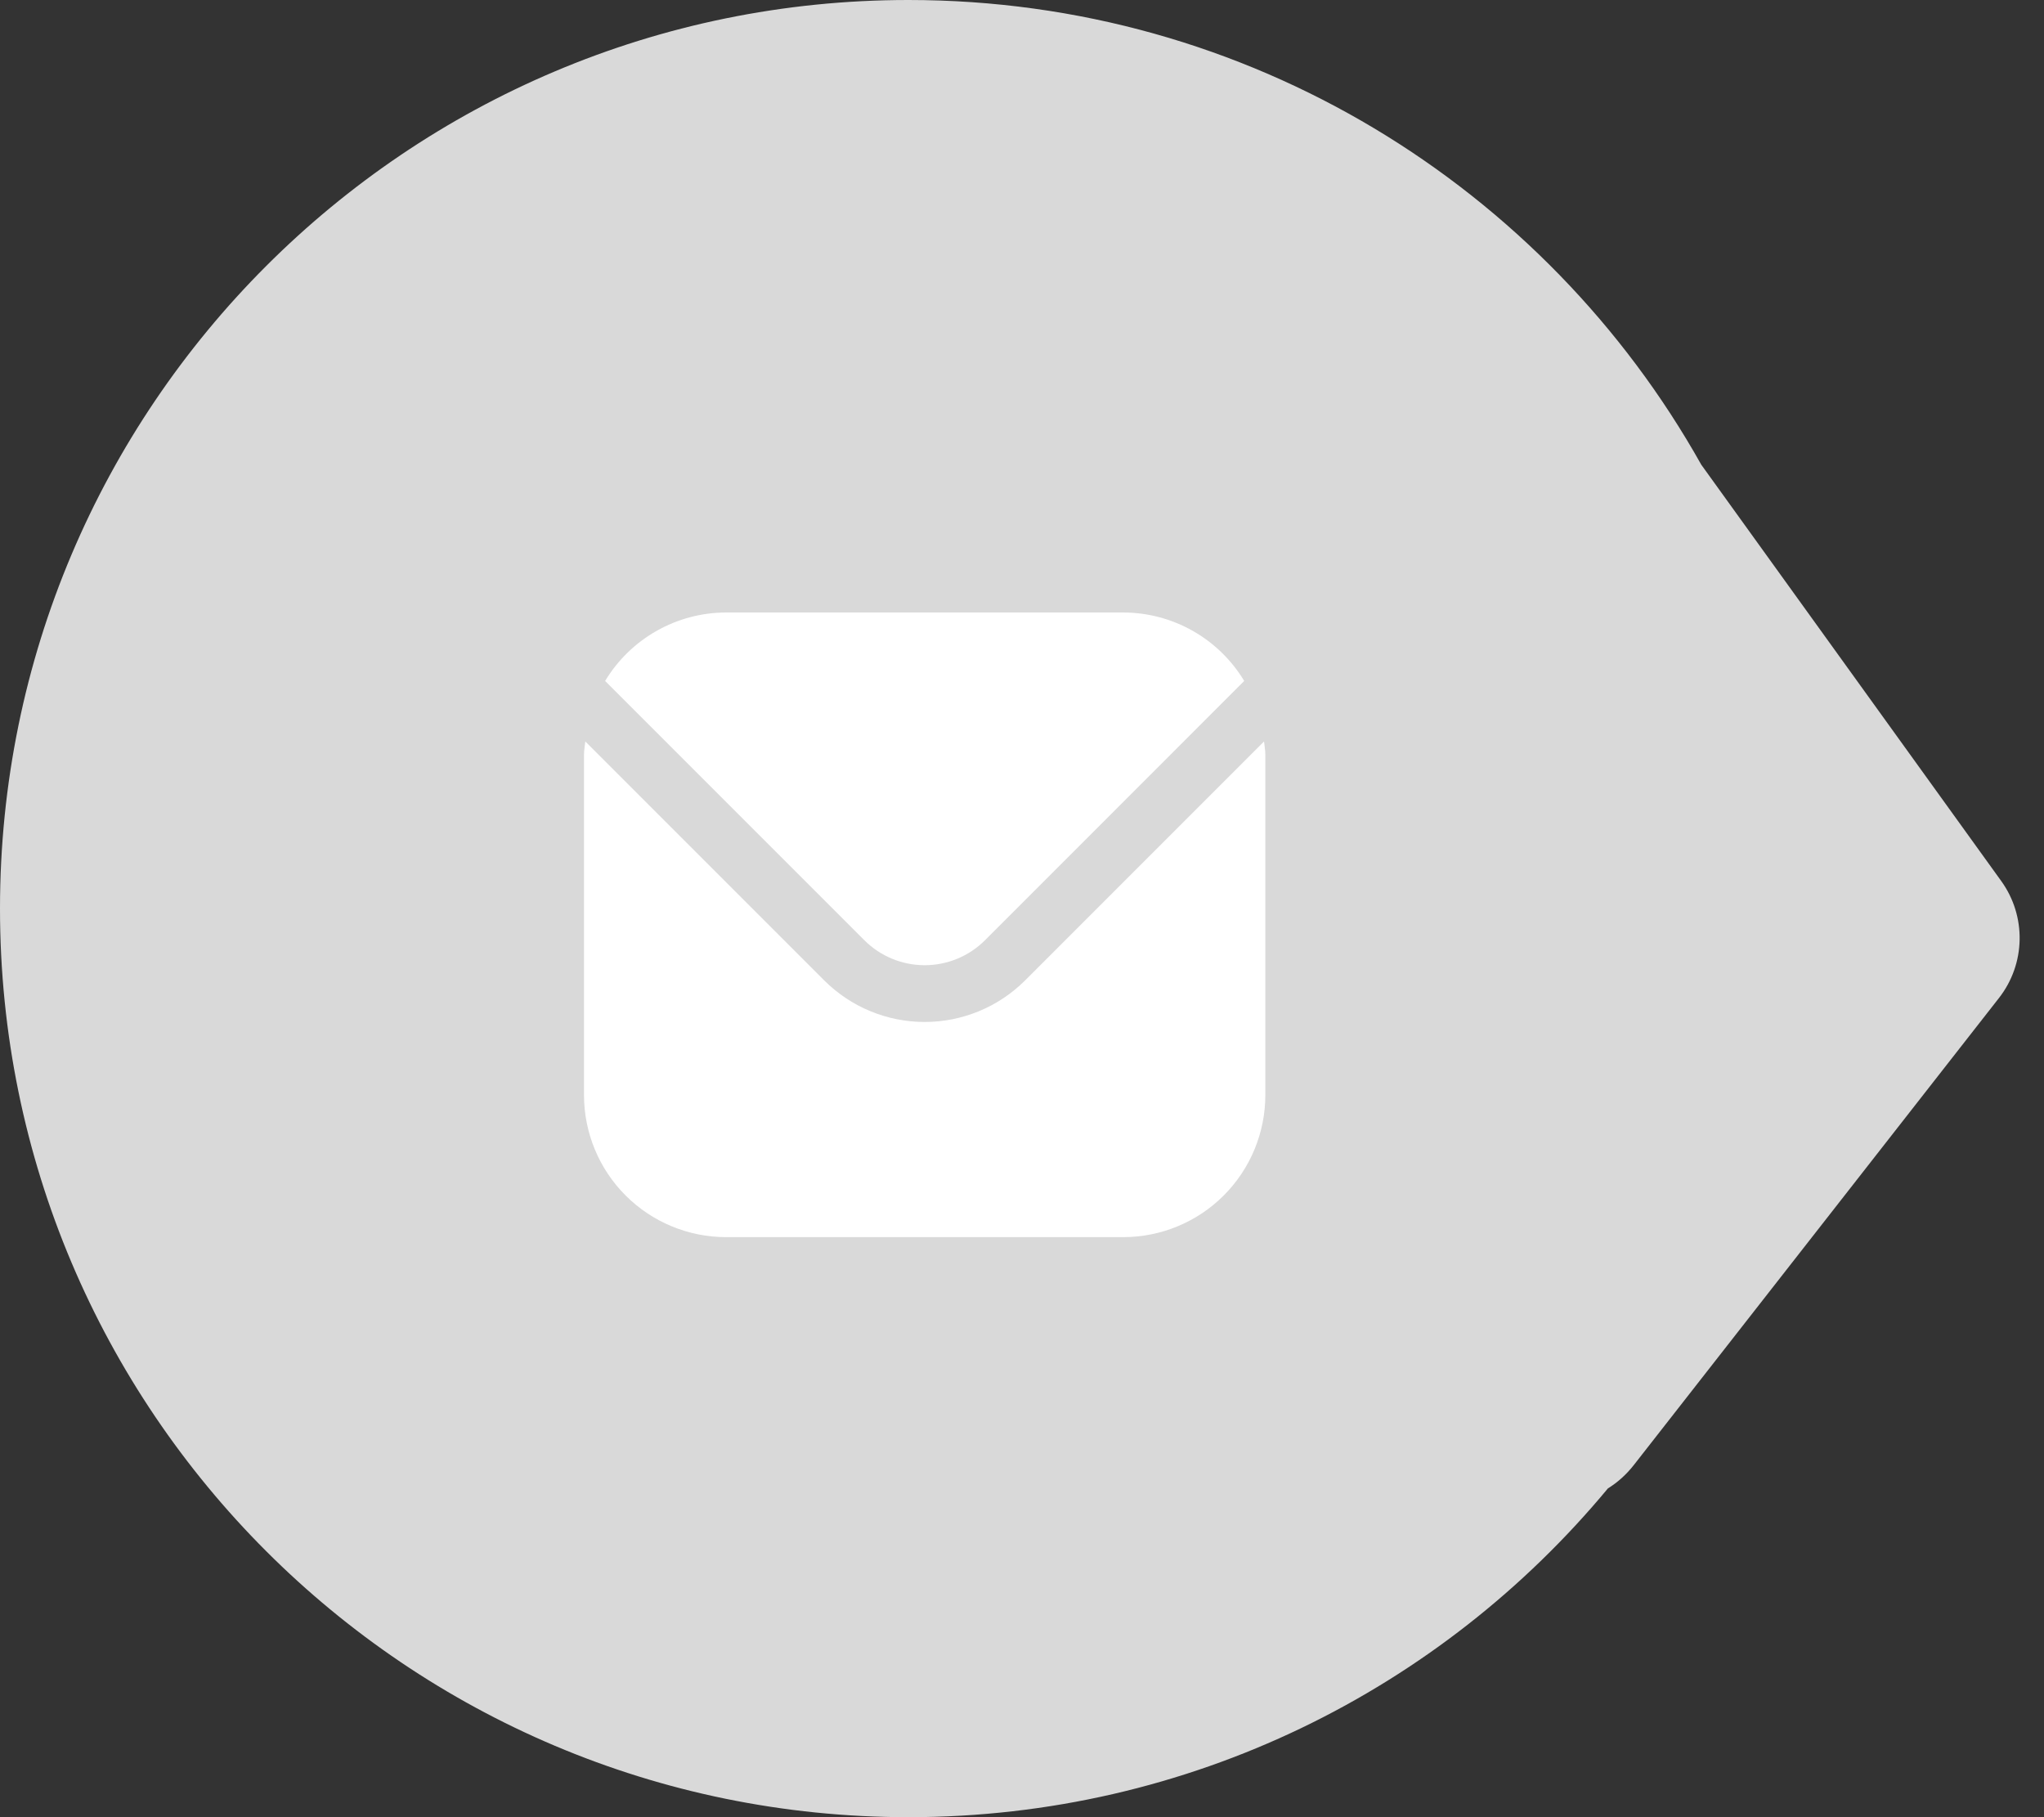 <svg width="63" height="56" viewBox="0 0 63 56" fill="none" xmlns="http://www.w3.org/2000/svg">
<rect x="0" y="0" width="63" height="56" fill="#333333" stroke="none"/>
<path fill-rule="evenodd" clip-rule="evenodd" d="M49.559 45.868C44.423 52.058 36.672 56 28 56C12.536 56 0 43.464 0 28C0 12.536 12.536 0 28 0C38.495 0 47.642 5.774 52.436 14.32L61.683 27.152C62.463 28.235 62.435 29.703 61.613 30.754L50.363 45.141C50.125 45.446 49.852 45.687 49.559 45.868Z" fill="#D9D9D9"/>
<g clip-path="url(#clip0_465_86)">
<path d="M38.96 22.849L31.594 30.215C30.773 31.034 29.66 31.494 28.5 31.494C27.34 31.494 26.227 31.034 25.406 30.215L18.04 22.849C18.028 22.987 18 23.113 18 23.25V33.75C18.001 34.91 18.463 36.022 19.283 36.842C20.103 37.662 21.215 38.123 22.375 38.125H34.625C35.785 38.123 36.897 37.662 37.717 36.842C38.537 36.022 38.999 34.91 39 33.75V23.25C39 23.113 38.972 22.987 38.96 22.849Z" fill="white"/>
<path d="M30.357 28.978L38.349 20.985C37.962 20.343 37.416 19.811 36.764 19.442C36.112 19.072 35.375 18.877 34.625 18.875H22.375C21.626 18.877 20.889 19.072 20.237 19.442C19.585 19.811 19.038 20.343 18.651 20.985L26.644 28.978C27.137 29.469 27.804 29.745 28.5 29.745C29.196 29.745 29.864 29.469 30.357 28.978Z" fill="white"/>
</g>
<defs>
<clipPath id="clip0_465_86">
<rect width="21" height="21" fill="white" transform="translate(18 18)"/>
</clipPath>
</defs>
</svg>

